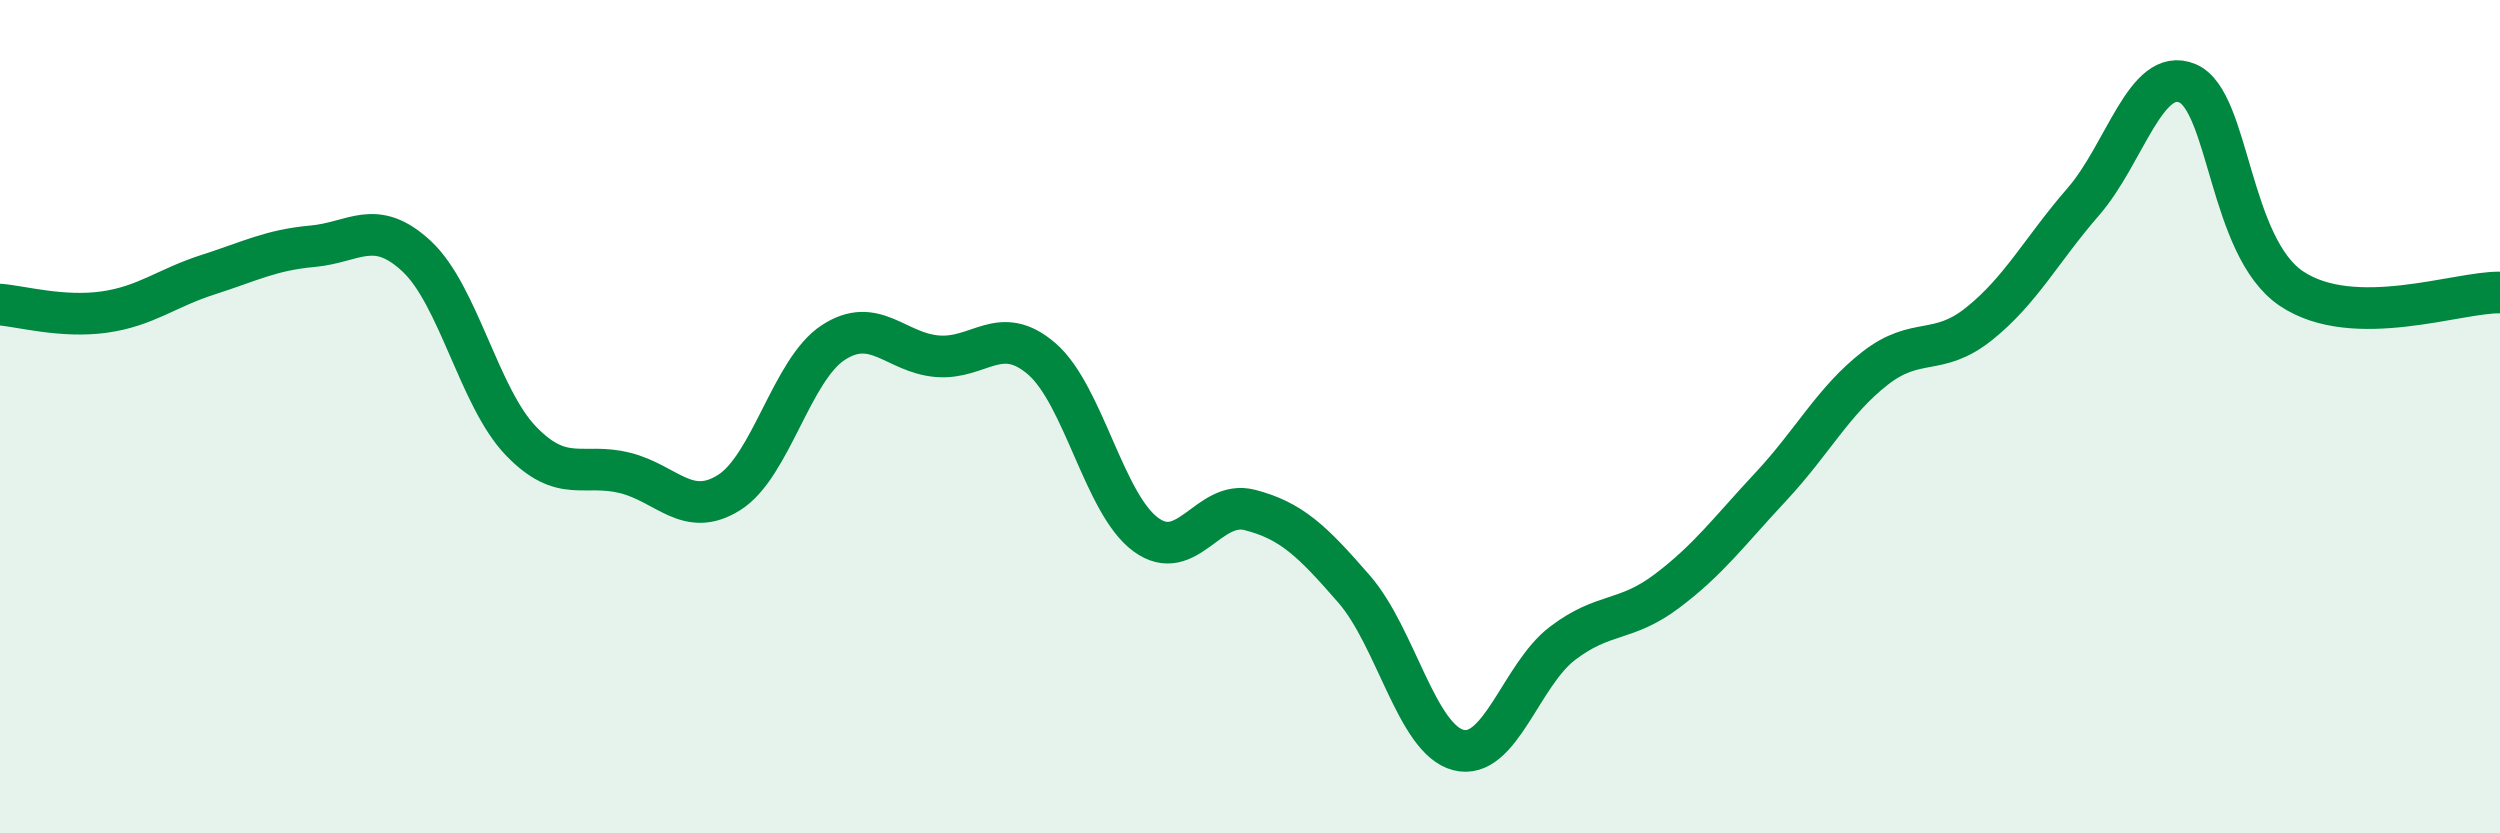 
    <svg width="60" height="20" viewBox="0 0 60 20" xmlns="http://www.w3.org/2000/svg">
      <path
        d="M 0,7.31 C 0.5,7.35 1.5,7.63 2.5,7.49 C 3.5,7.35 4,6.91 5,6.59 C 6,6.27 6.5,6 7.5,5.91 C 8.5,5.82 9,5.22 10,6.15 C 11,7.08 11.5,9.54 12.5,10.58 C 13.5,11.62 14,11.1 15,11.35 C 16,11.6 16.5,12.45 17.5,11.82 C 18.5,11.19 19,8.87 20,8.22 C 21,7.57 21.5,8.47 22.5,8.55 C 23.5,8.63 24,7.75 25,8.61 C 26,9.47 26.5,12.1 27.5,12.83 C 28.5,13.56 29,11.98 30,12.24 C 31,12.5 31.5,12.99 32.5,14.14 C 33.5,15.29 34,17.74 35,18 C 36,18.26 36.5,16.2 37.5,15.44 C 38.5,14.68 39,14.94 40,14.19 C 41,13.44 41.5,12.75 42.5,11.68 C 43.5,10.61 44,9.62 45,8.84 C 46,8.06 46.5,8.57 47.5,7.77 C 48.5,6.97 49,5.99 50,4.84 C 51,3.69 51.5,1.58 52.5,2 C 53.5,2.42 53.5,5.93 55,6.93 C 56.5,7.93 59,7 60,7.02L60 20L0 20Z"
        fill="#008740"
        opacity="0.1"
        stroke-linecap="round"
        stroke-linejoin="round"
      />
      <path
        d="M 0,7.31 C 0.5,7.35 1.5,7.63 2.5,7.49 C 3.5,7.35 4,6.91 5,6.59 C 6,6.27 6.5,6 7.5,5.91 C 8.5,5.82 9,5.22 10,6.15 C 11,7.08 11.5,9.54 12.5,10.58 C 13.5,11.62 14,11.1 15,11.35 C 16,11.6 16.5,12.45 17.5,11.82 C 18.5,11.19 19,8.87 20,8.22 C 21,7.57 21.5,8.47 22.5,8.55 C 23.5,8.63 24,7.75 25,8.61 C 26,9.47 26.5,12.1 27.5,12.83 C 28.5,13.56 29,11.98 30,12.24 C 31,12.5 31.5,12.99 32.5,14.14 C 33.5,15.29 34,17.74 35,18 C 36,18.26 36.5,16.2 37.5,15.44 C 38.5,14.68 39,14.94 40,14.19 C 41,13.44 41.5,12.75 42.5,11.68 C 43.5,10.61 44,9.62 45,8.84 C 46,8.06 46.5,8.57 47.5,7.77 C 48.5,6.97 49,5.99 50,4.84 C 51,3.69 51.5,1.58 52.5,2 C 53.5,2.42 53.5,5.93 55,6.93 C 56.5,7.93 59,7 60,7.02"
        stroke="#008740"
        stroke-width="1"
        fill="none"
        stroke-linecap="round"
        stroke-linejoin="round"
      />
    </svg>
  